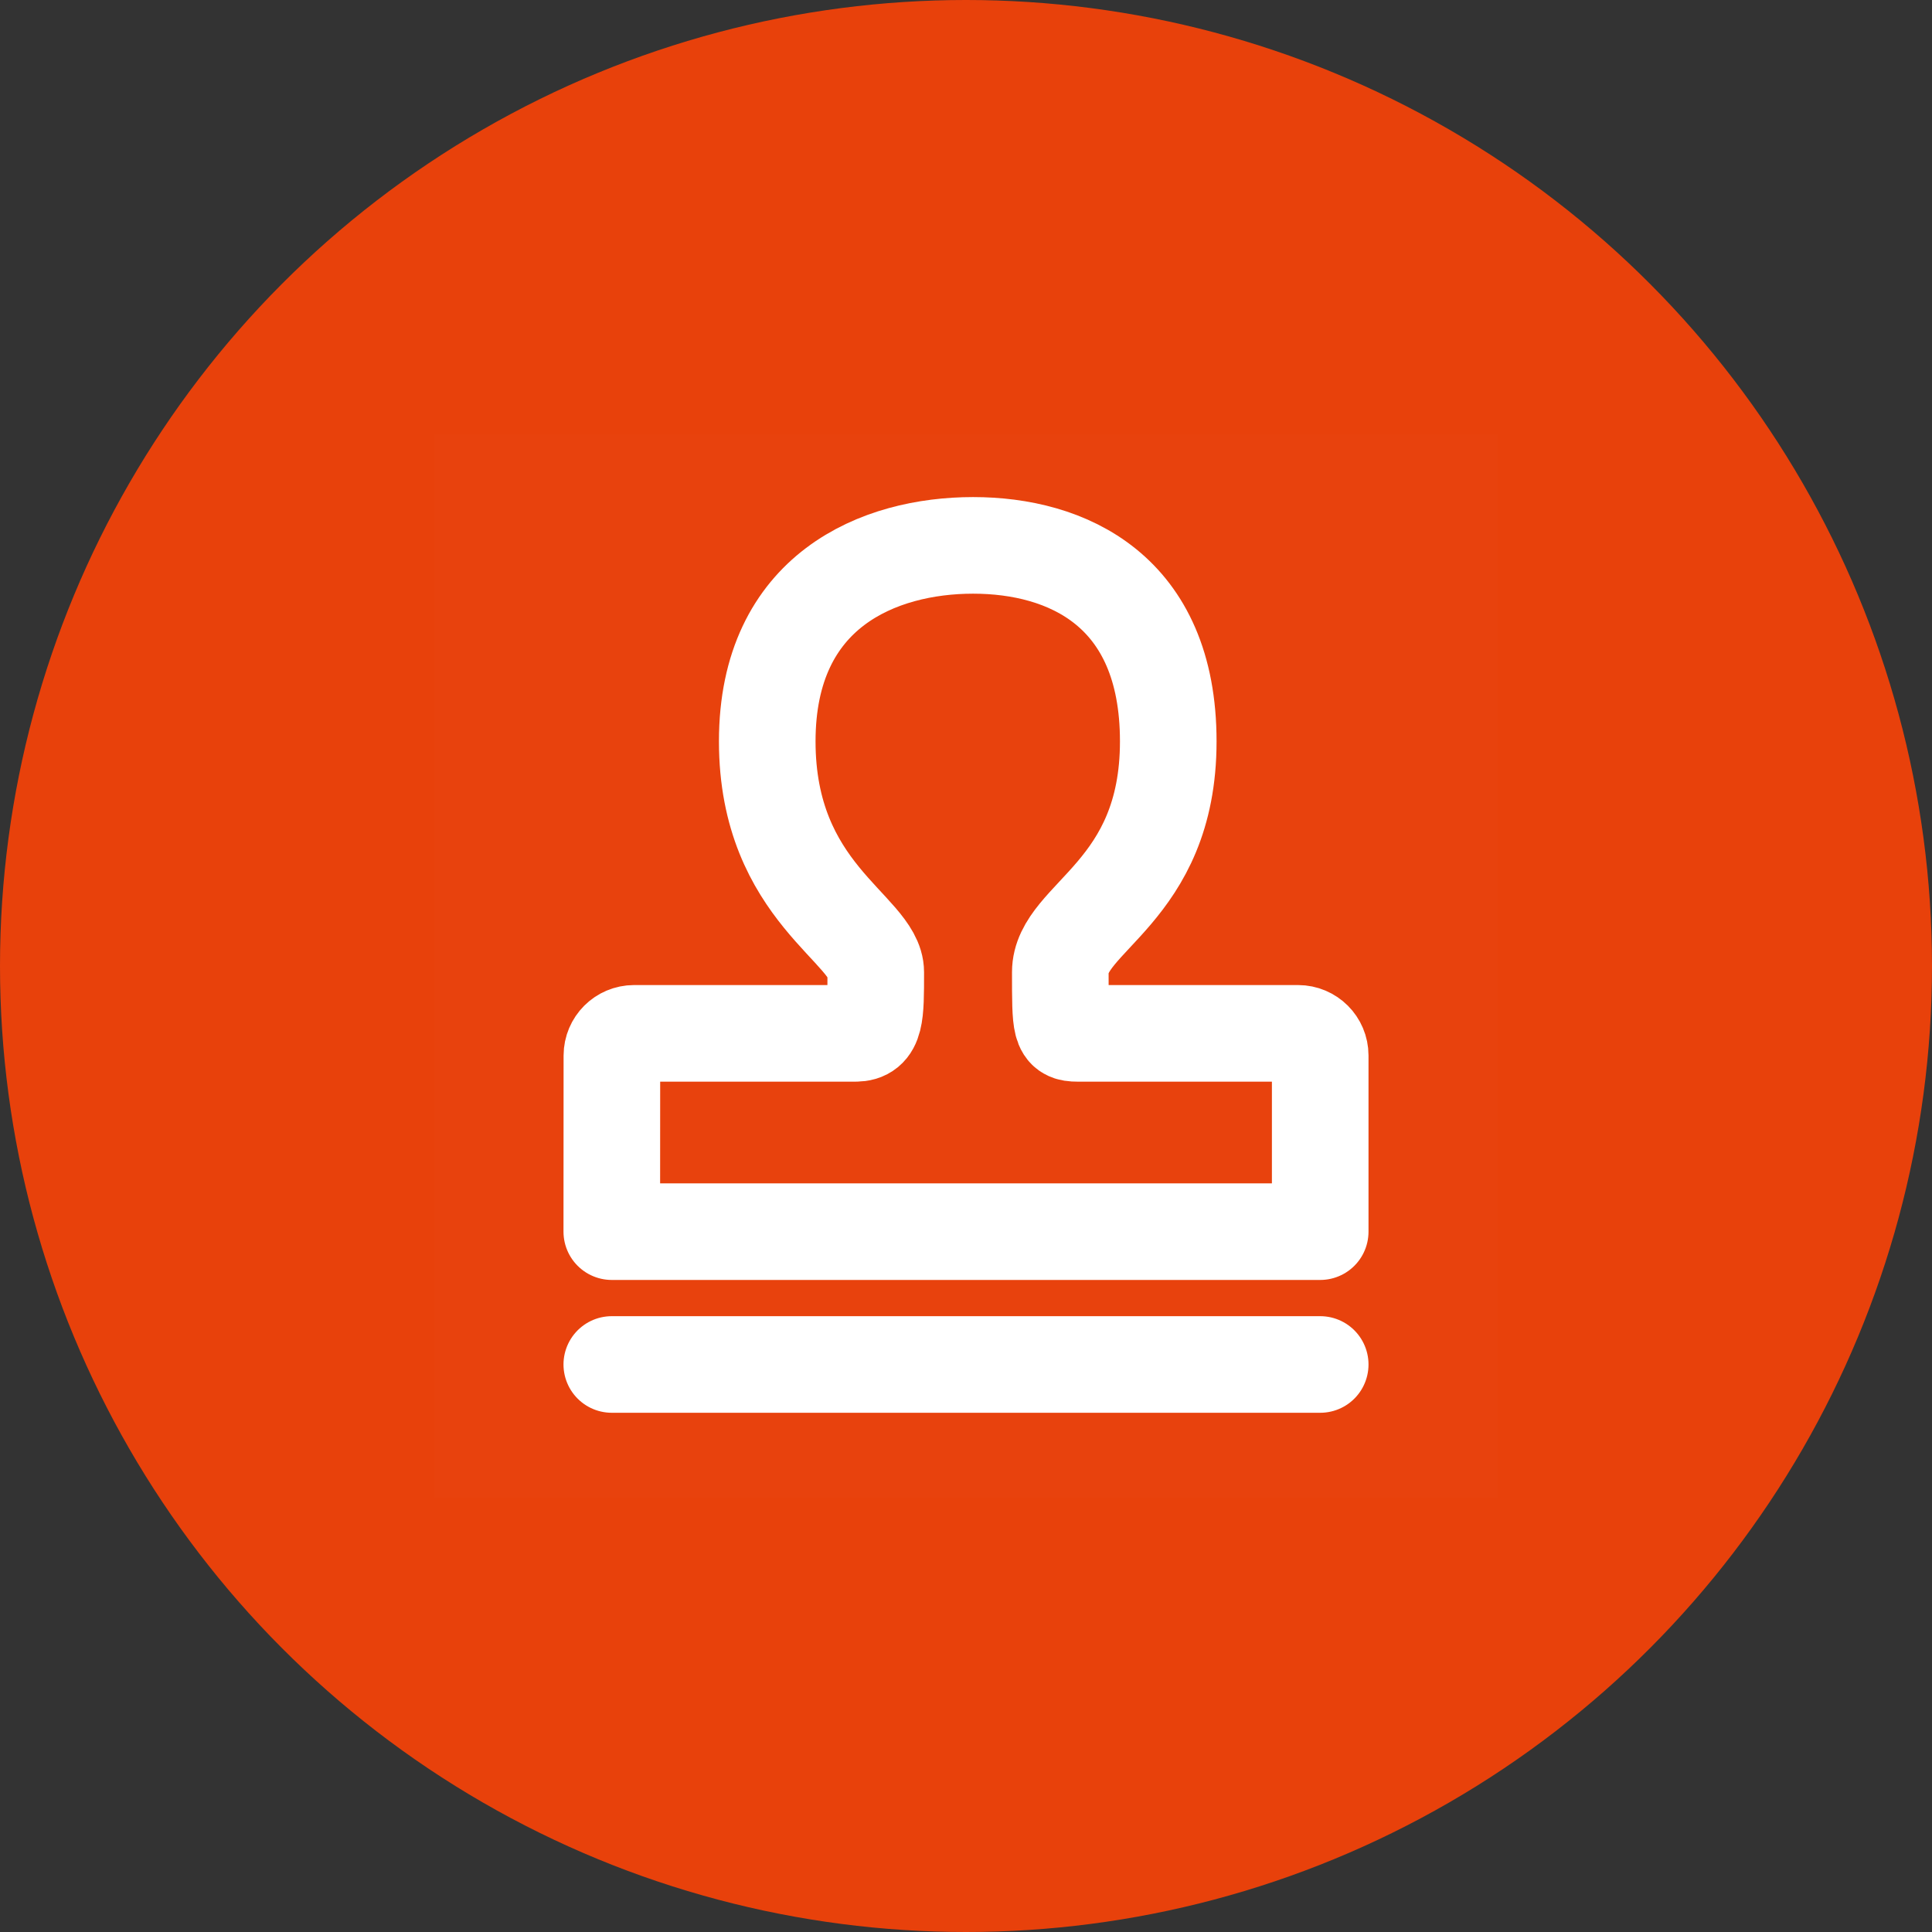 <?xml version="1.0" encoding="UTF-8"?>
<svg width="80px" height="80px" viewBox="0 0 80 80" version="1.1" xmlns="http://www.w3.org/2000/svg" xmlns:xlink="http://www.w3.org/1999/xlink">
    <rect x="0" y="0" width="80" height="80" fill="#333333" stroke="none"/>
    <title>编组 27</title>
    <g id="页面-1" stroke="none" stroke-width="1" fill="none" fill-rule="evenodd">
        <g id="编组-27">
            <circle id="椭圆形备份-4" fill="#e8410b" cx="40" cy="40" r="40"></circle>
            <g id="编组" transform="translate(18, 18)">
                <rect id="矩形" fill-opacity="0.01" fill="#FFFFFF" fill-rule="nonzero" x="0" y="0" width="44" height="44"></rect>
                <path d="M7.333,33 L7.337,25.706 C7.338,25.2 7.748,24.79 8.255,24.789 C11.311,24.789 14.367,24.789 17.423,24.789 C18.268,24.789 18.263,24.04 18.263,22.256 C18.263,20.472 13.77,18.97 13.77,12.698 C13.77,6.427 18.425,4.583 22.293,4.583 C26.162,4.583 30.375,6.427 30.375,12.698 C30.375,18.97 25.905,19.967 25.905,22.256 C25.905,24.545 25.905,24.789 26.621,24.789 C29.664,24.789 32.707,24.789 35.75,24.789 C36.256,24.789 36.667,25.2 36.667,25.706 L36.667,33 L7.333,33 Z" id="路径" stroke="#FFFFFF" stroke-width="4" stroke-linejoin="round"></path>
                <line x1="7.333" y1="38.5" x2="36.667" y2="38.5" id="路径" stroke="#FFFFFF" stroke-width="4" stroke-linecap="round" stroke-linejoin="round"></line>
            </g>
        </g>
    </g>
</svg>